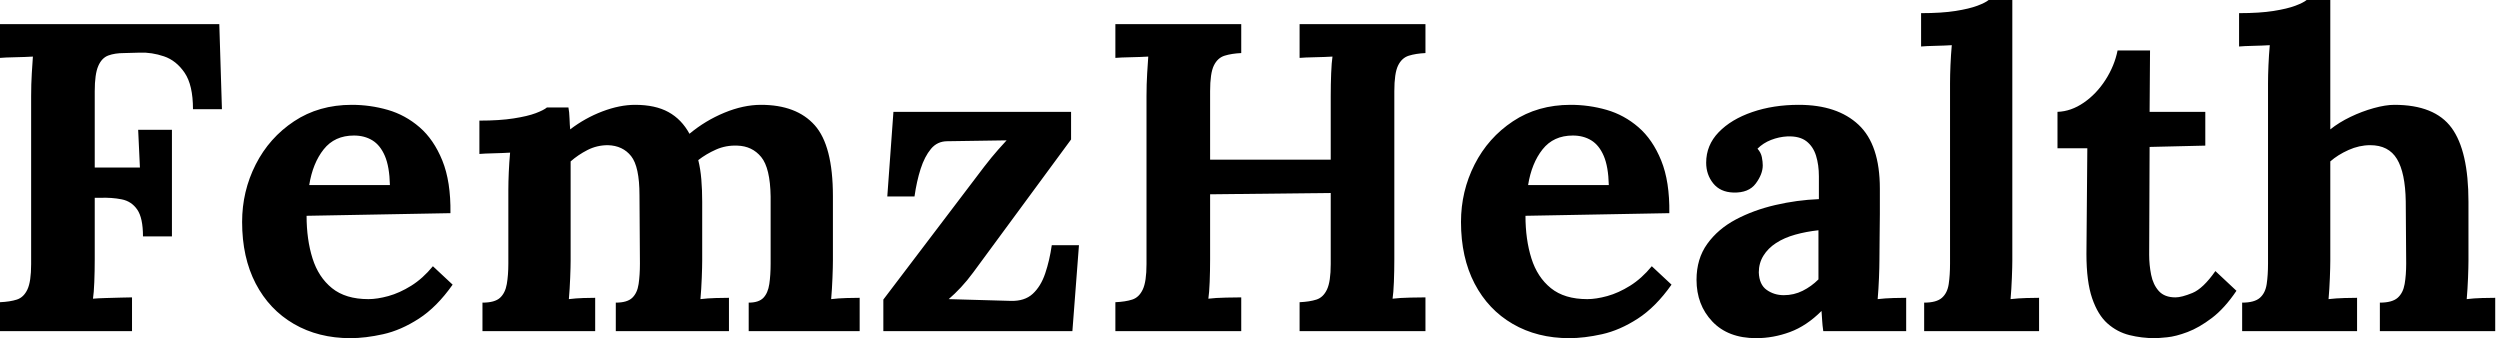 <svg baseProfile="full" height="28" version="1.1" viewBox="0 0 207 28" width="207" xmlns="http://www.w3.org/2000/svg" xmlns:ev="http://www.w3.org/2001/xml-events" xmlns:xlink="http://www.w3.org/1999/xlink"><defs /><g><path d="M1.816 27.419V25.022Q2.651 24.986 3.214 24.804Q3.777 24.623 4.086 23.969Q4.394 23.315 4.394 21.863V7.953Q4.394 6.973 4.449 6.065Q4.503 5.157 4.54 4.685Q3.958 4.721 3.087 4.739Q2.215 4.757 1.816 4.794V1.997H19.974L20.192 9.043H17.795Q17.795 7.045 17.105 6.029Q16.415 5.012 15.398 4.667Q14.381 4.322 13.401 4.358L12.093 4.394Q11.331 4.394 10.786 4.594Q10.241 4.794 9.951 5.466Q9.66 6.137 9.66 7.554V13.873H13.401L13.256 10.75H16.052V19.575H13.655Q13.655 18.049 13.183 17.359Q12.711 16.669 11.894 16.506Q11.077 16.342 10.096 16.379H9.66V21.463Q9.66 22.444 9.624 23.351Q9.588 24.259 9.515 24.732Q9.914 24.695 10.568 24.677Q11.222 24.659 11.857 24.641Q12.493 24.623 12.747 24.623V27.419Z M30.833 28Q28.182 28 26.148 26.82Q24.114 25.639 22.988 23.479Q21.863 21.318 21.863 18.376Q21.863 15.834 22.988 13.619Q24.114 11.403 26.166 10.042Q28.218 8.68 30.942 8.68Q32.467 8.68 33.92 9.097Q35.372 9.515 36.553 10.532Q37.733 11.549 38.441 13.292Q39.149 15.035 39.113 17.65L27.201 17.868Q27.201 19.829 27.691 21.39Q28.182 22.952 29.307 23.86Q30.433 24.768 32.322 24.768Q33.048 24.768 33.974 24.514Q34.9 24.259 35.863 23.66Q36.825 23.061 37.66 22.044L39.294 23.569Q37.987 25.422 36.498 26.384Q35.009 27.346 33.538 27.673Q32.067 28 30.833 28ZM27.419 15.326H34.101Q34.065 13.8 33.684 12.911Q33.302 12.021 32.649 11.621Q31.995 11.222 31.123 11.222Q29.525 11.222 28.617 12.366Q27.709 13.51 27.419 15.326Z M41.764 27.419V25.058Q42.781 25.058 43.217 24.659Q43.652 24.259 43.78 23.515Q43.907 22.77 43.907 21.826V15.725Q43.907 15.071 43.943 14.254Q43.979 13.437 44.052 12.638Q43.471 12.674 42.69 12.693Q41.909 12.711 41.51 12.747V9.987Q43.18 9.987 44.342 9.805Q45.505 9.624 46.176 9.37Q46.848 9.115 47.102 8.898H48.882Q48.955 9.261 48.973 9.805Q48.991 10.35 49.027 10.713Q50.262 9.769 51.696 9.224Q53.131 8.68 54.402 8.68Q56.073 8.68 57.162 9.279Q58.252 9.878 58.905 11.077Q60.213 9.987 61.792 9.333Q63.372 8.68 64.825 8.68Q67.767 8.68 69.274 10.368Q70.781 12.057 70.781 16.233V21.572Q70.781 22.08 70.744 23.006Q70.708 23.933 70.636 24.768Q71.217 24.695 71.925 24.677Q72.633 24.659 72.996 24.659V27.419H63.808V25.058Q64.643 25.058 65.025 24.659Q65.406 24.259 65.515 23.515Q65.624 22.77 65.624 21.826V16.27Q65.588 13.909 64.843 13.001Q64.099 12.093 62.864 12.057Q61.92 12.021 61.102 12.384Q60.285 12.747 59.632 13.256Q59.813 13.982 59.886 14.853Q59.958 15.725 59.958 16.706Q59.958 17.94 59.958 19.139Q59.958 20.337 59.958 21.572Q59.958 22.08 59.922 23.006Q59.886 23.933 59.813 24.768Q60.394 24.695 61.084 24.677Q61.774 24.659 62.174 24.659V27.419H52.804V25.058Q53.748 25.058 54.166 24.659Q54.584 24.259 54.693 23.515Q54.802 22.77 54.802 21.826L54.765 16.161Q54.765 13.8 54.075 12.929Q53.385 12.057 52.15 12.021Q51.243 12.021 50.462 12.42Q49.681 12.82 49.064 13.364Q49.064 13.837 49.064 14.272Q49.064 14.708 49.064 15.18V21.572Q49.064 22.08 49.027 23.006Q48.991 23.933 48.918 24.768Q49.499 24.695 50.117 24.677Q50.734 24.659 51.097 24.659V27.419Z M74.957 27.419V24.804L83.31 13.8Q83.927 13.001 84.472 12.384Q85.017 11.767 85.162 11.621L80.259 11.694Q79.424 11.694 78.898 12.329Q78.371 12.965 78.044 13.982Q77.717 14.999 77.536 16.27H75.284L75.792 9.261H90.501V11.549L82.402 22.553Q81.894 23.243 81.385 23.787Q80.877 24.332 80.368 24.768L85.489 24.913Q86.651 24.949 87.323 24.332Q87.995 23.715 88.358 22.643Q88.721 21.572 88.903 20.301H91.154L90.61 27.419Z M94.169 27.419V25.022Q95.004 24.986 95.567 24.804Q96.13 24.623 96.438 23.969Q96.747 23.315 96.747 21.863V7.953Q96.747 6.973 96.802 6.065Q96.856 5.157 96.892 4.685Q96.311 4.721 95.44 4.739Q94.568 4.757 94.169 4.794V1.997H104.591V4.394Q103.792 4.431 103.211 4.612Q102.63 4.794 102.322 5.429Q102.013 6.065 102.013 7.554V13.219H112V7.953Q112 6.973 112.036 6.065Q112.073 5.157 112.145 4.685Q111.564 4.721 110.693 4.739Q109.821 4.757 109.422 4.794V1.997H119.844V4.394Q119.045 4.431 118.464 4.612Q117.883 4.794 117.575 5.429Q117.266 6.065 117.266 7.554V21.463Q117.266 22.444 117.23 23.351Q117.193 24.259 117.121 24.732Q117.702 24.659 118.591 24.641Q119.481 24.623 119.844 24.623V27.419H109.422V25.022Q110.257 24.986 110.82 24.804Q111.383 24.623 111.691 23.969Q112 23.315 112 21.863V15.979L102.013 16.088V21.463Q102.013 22.444 101.977 23.351Q101.94 24.259 101.868 24.732Q102.449 24.659 103.339 24.641Q104.228 24.623 104.591 24.623V27.419Z M131.756 28Q129.105 28 127.071 26.82Q125.038 25.639 123.912 23.479Q122.786 21.318 122.786 18.376Q122.786 15.834 123.912 13.619Q125.038 11.403 127.089 10.042Q129.141 8.68 131.865 8.68Q133.39 8.68 134.843 9.097Q136.296 9.515 137.476 10.532Q138.656 11.549 139.364 13.292Q140.073 15.035 140.036 17.65L128.125 17.868Q128.125 19.829 128.615 21.39Q129.105 22.952 130.231 23.86Q131.357 24.768 133.245 24.768Q133.971 24.768 134.898 24.514Q135.824 24.259 136.786 23.66Q137.748 23.061 138.584 22.044L140.218 23.569Q138.911 25.422 137.422 26.384Q135.933 27.346 134.462 27.673Q132.991 28 131.756 28ZM128.342 15.326H135.025Q134.988 13.8 134.607 12.911Q134.226 12.021 133.572 11.621Q132.918 11.222 132.047 11.222Q130.449 11.222 129.541 12.366Q128.633 13.51 128.342 15.326Z M152.783 27.419Q152.711 26.911 152.693 26.565Q152.674 26.22 152.638 25.748Q151.403 26.983 150.023 27.492Q148.643 28 147.227 28Q144.903 28 143.595 26.62Q142.288 25.24 142.288 23.17Q142.288 21.427 143.178 20.192Q144.067 18.957 145.538 18.176Q147.009 17.396 148.807 16.978Q150.604 16.56 152.42 16.488V14.599Q152.42 13.655 152.184 12.892Q151.948 12.13 151.385 11.694Q150.822 11.258 149.805 11.294Q149.115 11.331 148.462 11.585Q147.808 11.839 147.336 12.311Q147.626 12.638 147.699 13.019Q147.772 13.401 147.772 13.691Q147.772 14.418 147.191 15.198Q146.61 15.979 145.339 15.943Q144.249 15.907 143.668 15.18Q143.087 14.454 143.087 13.473Q143.087 12.021 144.122 10.949Q145.157 9.878 146.9 9.279Q148.643 8.68 150.75 8.68Q153.946 8.68 155.707 10.332Q157.468 11.984 157.468 15.616Q157.468 16.851 157.468 17.722Q157.468 18.594 157.45 19.466Q157.432 20.337 157.432 21.572Q157.432 22.08 157.396 23.006Q157.359 23.933 157.287 24.768Q157.904 24.695 158.594 24.677Q159.284 24.659 159.647 24.659V27.419ZM152.384 19.066Q151.367 19.175 150.459 19.429Q149.551 19.684 148.879 20.119Q148.208 20.555 147.826 21.173Q147.445 21.79 147.445 22.553Q147.481 23.569 148.099 24.005Q148.716 24.441 149.515 24.441Q150.35 24.441 151.077 24.078Q151.803 23.715 152.384 23.134Q152.384 22.77 152.384 22.425Q152.384 22.08 152.384 21.717Q152.384 21.064 152.384 20.392Q152.384 19.72 152.384 19.066Z M161.136 25.058Q162.153 25.058 162.607 24.659Q163.061 24.259 163.17 23.515Q163.279 22.77 163.279 21.826V6.9Q163.279 6.246 163.315 5.393Q163.351 4.54 163.424 3.741Q162.843 3.777 162.062 3.795Q161.281 3.813 160.882 3.85V1.089Q162.589 1.089 163.733 0.908Q164.877 0.726 165.549 0.472Q166.22 0.218 166.475 0.0H168.436V21.572Q168.436 22.08 168.399 23.006Q168.363 23.933 168.291 24.768Q168.908 24.695 169.598 24.677Q170.288 24.659 170.651 24.659V27.419H161.136Z M180.239 28Q179.149 28 178.132 27.746Q177.115 27.492 176.316 26.783Q175.518 26.075 175.045 24.695Q174.573 23.315 174.573 21.027L174.646 12.275H172.176V9.261Q173.302 9.224 174.355 8.498Q175.409 7.772 176.153 6.61Q176.898 5.447 177.152 4.176H179.839L179.803 9.261H184.415V12.057L179.803 12.166L179.767 21.1Q179.767 21.935 179.93 22.752Q180.093 23.569 180.565 24.096Q181.038 24.623 181.946 24.623Q182.454 24.623 183.344 24.259Q184.233 23.896 185.25 22.444L186.994 24.078Q186.013 25.53 184.96 26.329Q183.907 27.128 182.944 27.492Q181.982 27.855 181.256 27.927Q180.529 28 180.239 28Z M198.869 25.058Q199.886 25.058 200.34 24.659Q200.794 24.259 200.921 23.515Q201.048 22.77 201.048 21.826L201.012 16.669Q200.975 14.309 200.285 13.165Q199.595 12.021 198.07 12.021Q197.162 12.021 196.272 12.42Q195.383 12.82 194.765 13.364V21.572Q194.765 22.08 194.729 23.006Q194.693 23.933 194.62 24.768Q195.237 24.695 195.927 24.677Q196.617 24.659 196.981 24.659V27.419H187.466V25.058Q188.482 25.058 188.936 24.659Q189.39 24.259 189.499 23.515Q189.608 22.77 189.608 21.826V6.9Q189.608 6.246 189.645 5.393Q189.681 4.54 189.754 3.741Q189.173 3.777 188.392 3.795Q187.611 3.813 187.211 3.85V1.089Q188.918 1.089 190.062 0.908Q191.206 0.726 191.878 0.472Q192.55 0.218 192.804 0.0H194.765V10.713Q195.492 10.132 196.436 9.678Q197.38 9.224 198.361 8.952Q199.341 8.68 200.067 8.68Q203.409 8.68 204.807 10.586Q206.205 12.493 206.205 16.706V21.572Q206.205 22.08 206.169 23.006Q206.132 23.933 206.06 24.768Q206.641 24.695 207.331 24.677Q208.021 24.659 208.42 24.659V27.419H198.869Z " fill="rgb(0,0,0)" transform="translate(-1.816, 0)" /></g></svg>